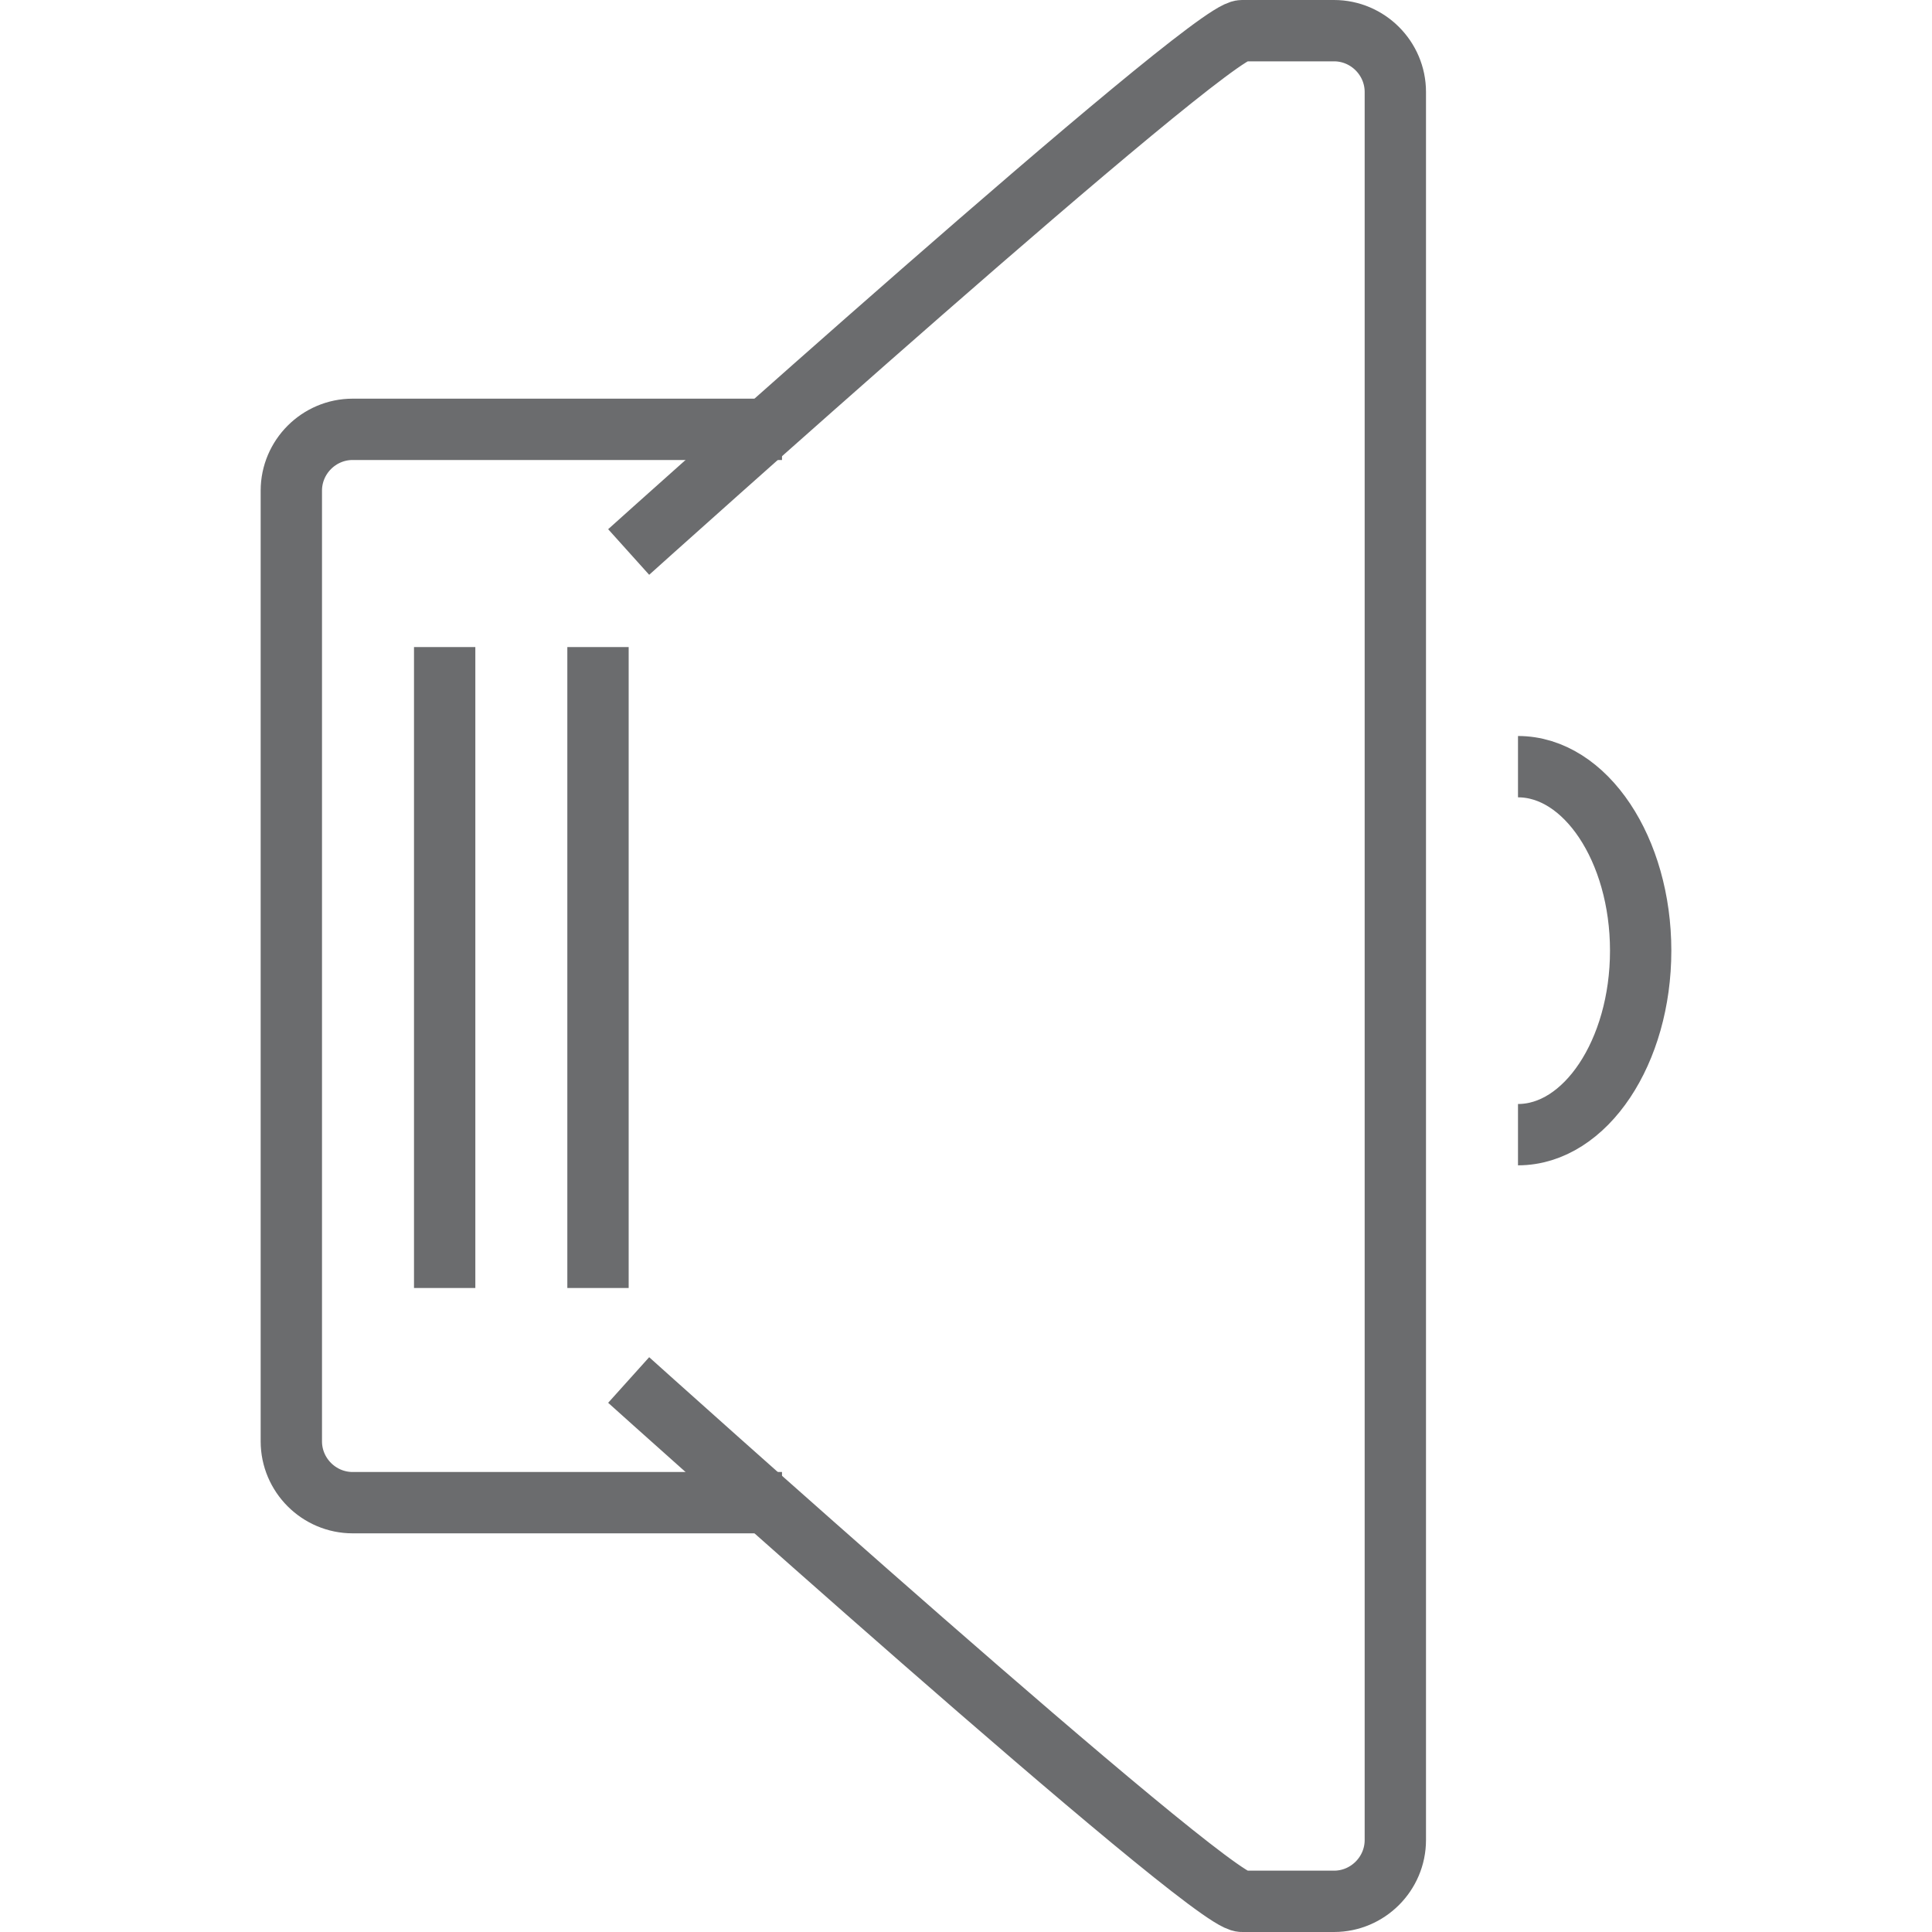 <?xml version="1.0" encoding="UTF-8" standalone="no"?>
<!-- Uploaded to: SVG Repo, www.svgrepo.com, Generator: SVG Repo Mixer Tools -->
<svg width="800px" height="800px" viewBox="-8.5 0 63 63" version="1.1" xmlns="http://www.w3.org/2000/svg" xmlns:xlink="http://www.w3.org/1999/xlink" xmlns:sketch="http://www.bohemiancoding.com/sketch/ns">
    
    <title>Speaker-low</title>
    <desc>Created with Sketch.</desc>
    <defs>
</defs>
    <g id="Page-1" stroke="none" stroke-width="1" fill="none" fill-rule="evenodd" sketch:type="MSPage">
        <g id="Speaker-low" sketch:type="MSLayerGroup" transform="translate(1, 1)" stroke-width="2" stroke="#6B6C6E">
            <g id="Group" sketch:type="MSShapeGroup">
                <path d="M16,48 L2,48 C0.9,48 0,47.1 0,46 L0,15 C0,13.9 0.9,13 2,13 L16,13" id="Shape">
</path>
                <path d="M11,17 C11,17 29.9,0 31,0 L34,0 C35.1,0 36,0.9 36,2 L36,59 C36,60.1 35.1,61 34,61 L31,61 C29.9,61 11,44 11,44" id="Shape">
</path>
            </g>
            <path d="M40,24 C42.2,24 44,26.7 44,30 C44,33.3 42.2,36 40,36" id="Shape" sketch:type="MSShapeGroup">
</path>
            <path d="M5,20.1 L5,41" id="Shape" sketch:type="MSShapeGroup">
</path>
            <path d="M10,20.1 L10,41" id="Shape" sketch:type="MSShapeGroup">
</path>
        </g>
    </g>
</svg>